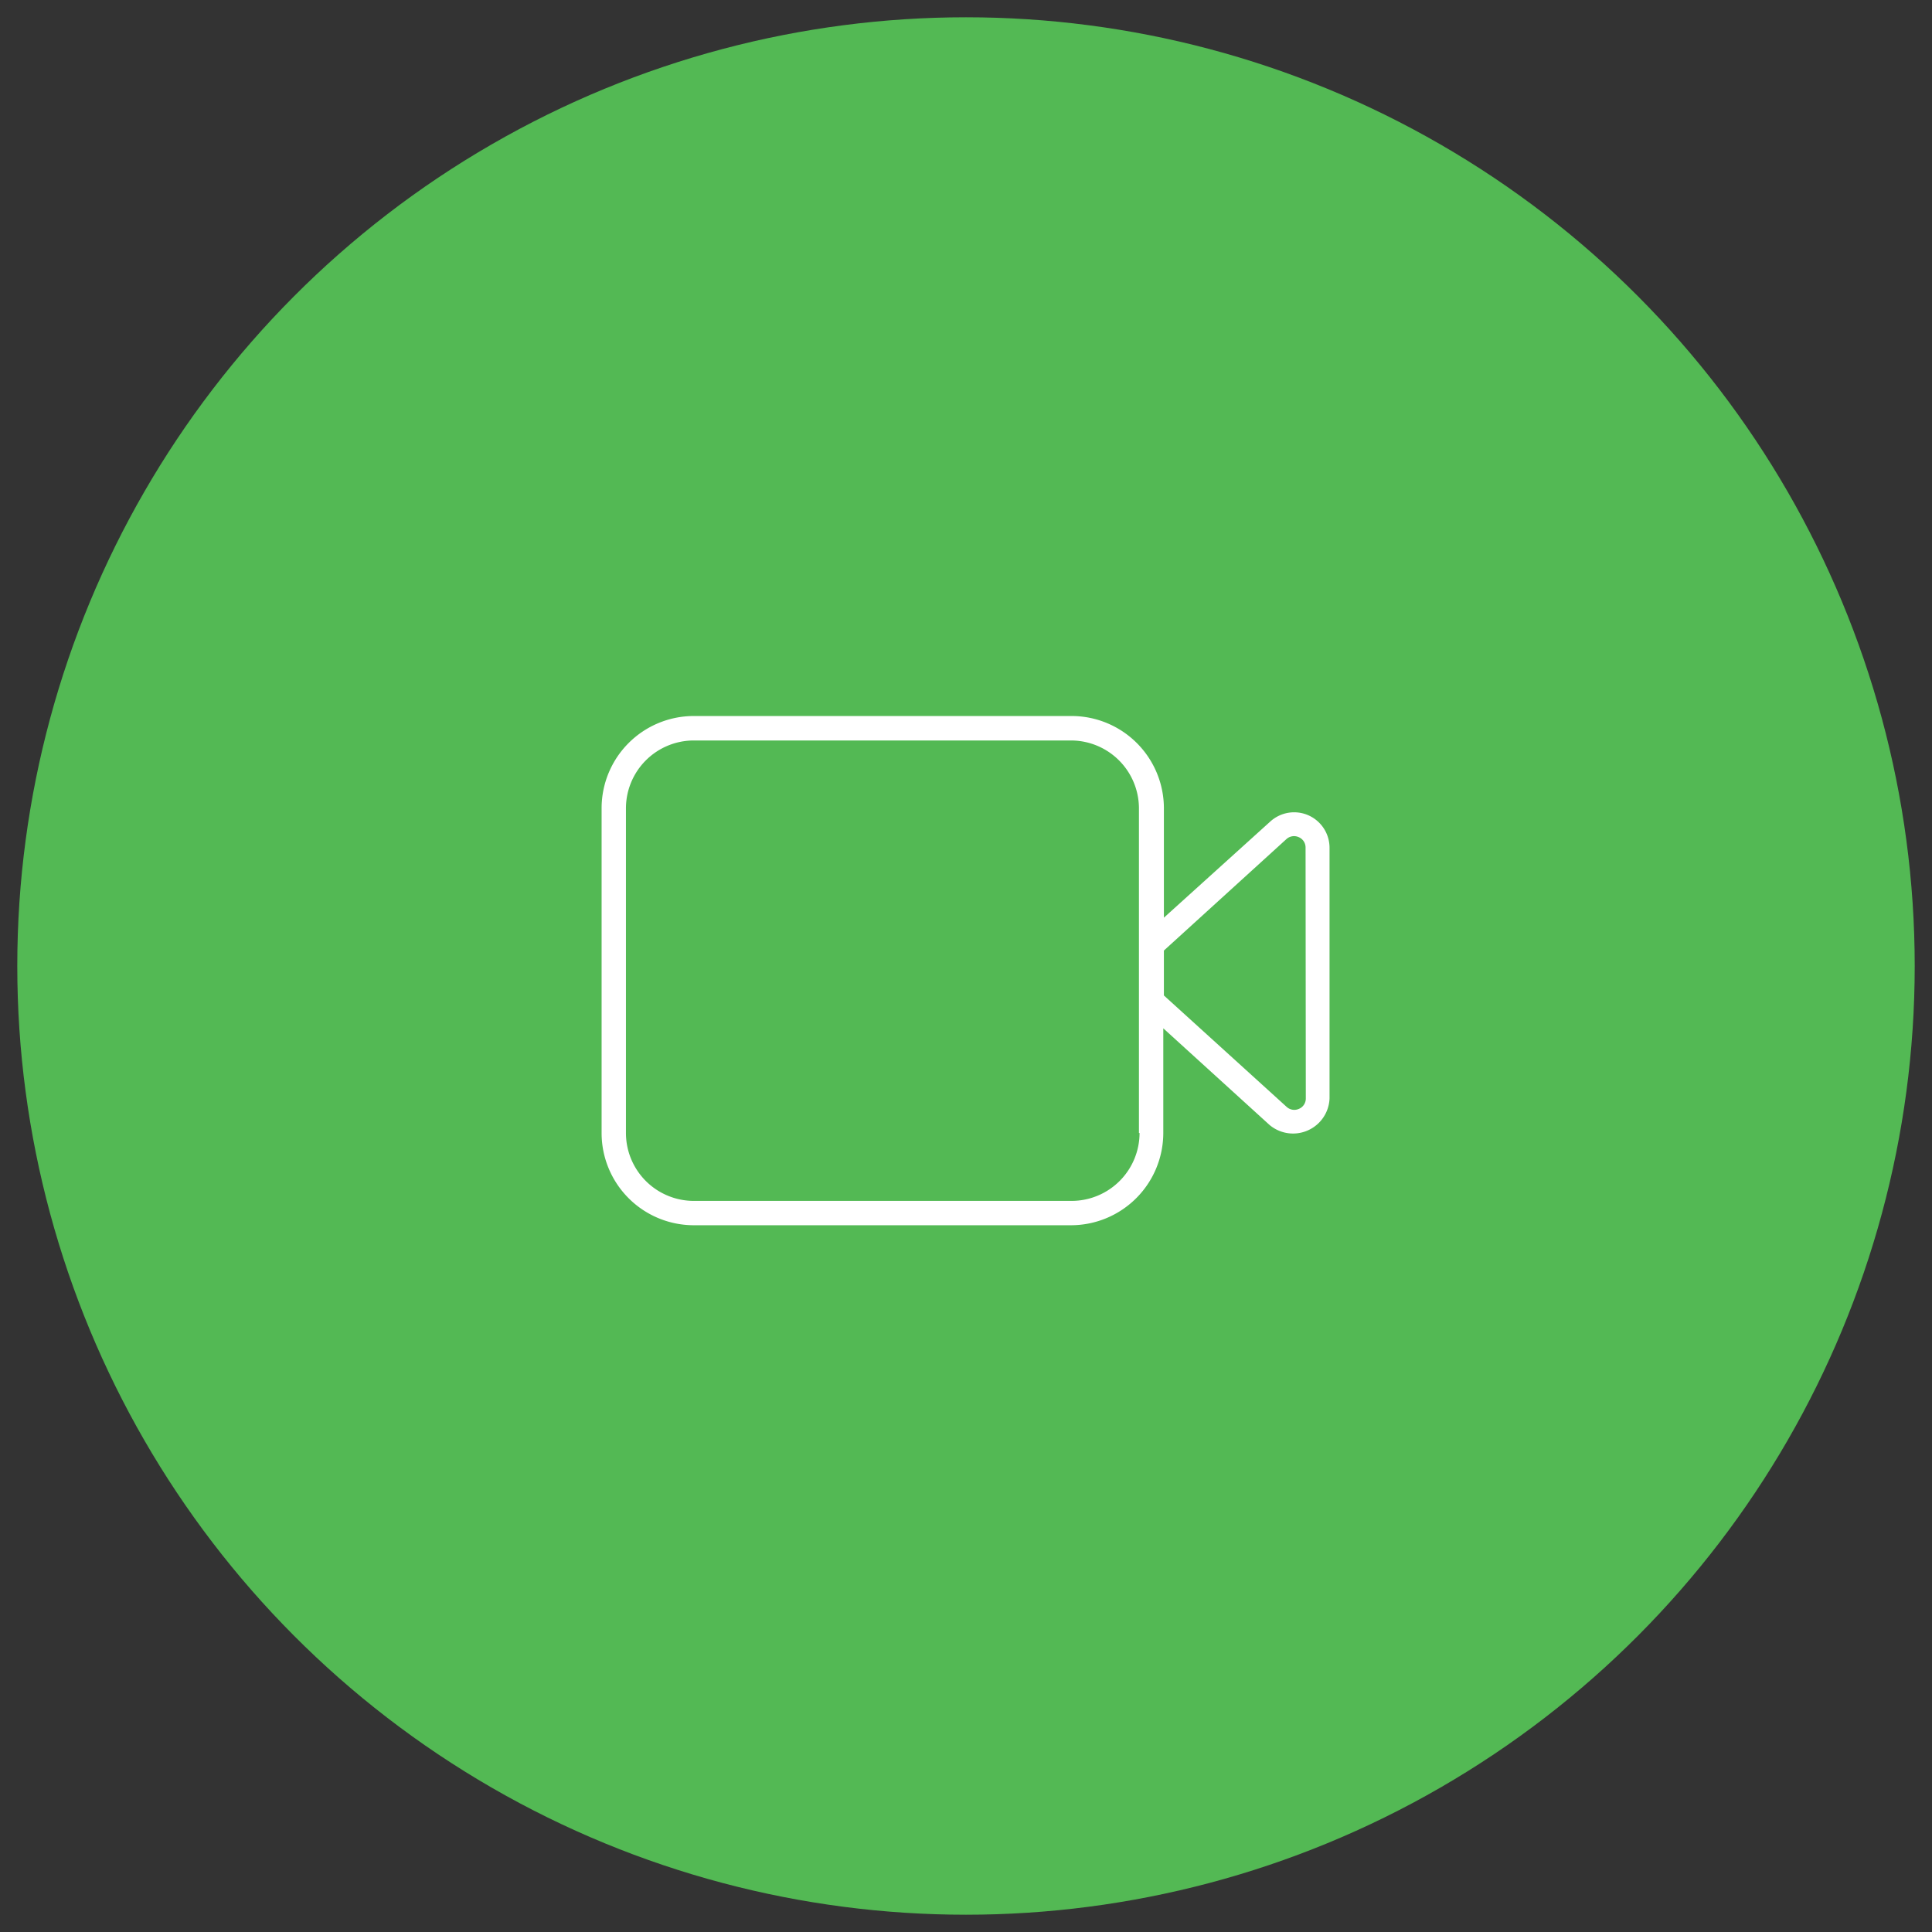 <?xml version="1.0" encoding="UTF-8"?> <svg xmlns="http://www.w3.org/2000/svg" viewBox="0 0 158.74 158.74"><rect x="0" y="0" width="158.74" height="158.74" fill="#333333" stroke="none"/><defs><style>.cls-1{fill:#53b954;}.cls-2{fill:#fff;}</style></defs><title>Webex-Meet</title><g id="Layer_1" data-name="Layer 1"><circle class="cls-1" cx="79.37" cy="79.37" r="77.95"></circle><path class="cls-2" d="M107.53,67a2.91,2.91,0,0,0-3.17.51L95.63,75.4v-9a7.59,7.59,0,0,0-7.58-7.57H57a7.58,7.58,0,0,0-7.57,7.57V93.09A7.58,7.58,0,0,0,57,100.67h31a7.59,7.59,0,0,0,7.58-7.58v-8.6l8.73,7.94a3,3,0,0,0,4.93-2.18V69.64A2.92,2.92,0,0,0,107.53,67ZM93.63,93.09a5.59,5.59,0,0,1-5.58,5.58H57a5.58,5.58,0,0,1-5.57-5.58V66.41A5.58,5.58,0,0,1,57,60.84h31a5.59,5.59,0,0,1,5.58,5.57V93.09Zm13.66-2.84a.92.92,0,0,1-.57.86.93.93,0,0,1-1-.16L95.63,81.79V78.1l10.07-9.16h0a.93.93,0,0,1,1-.16.92.92,0,0,1,.57.86Z"></path></g></svg> 